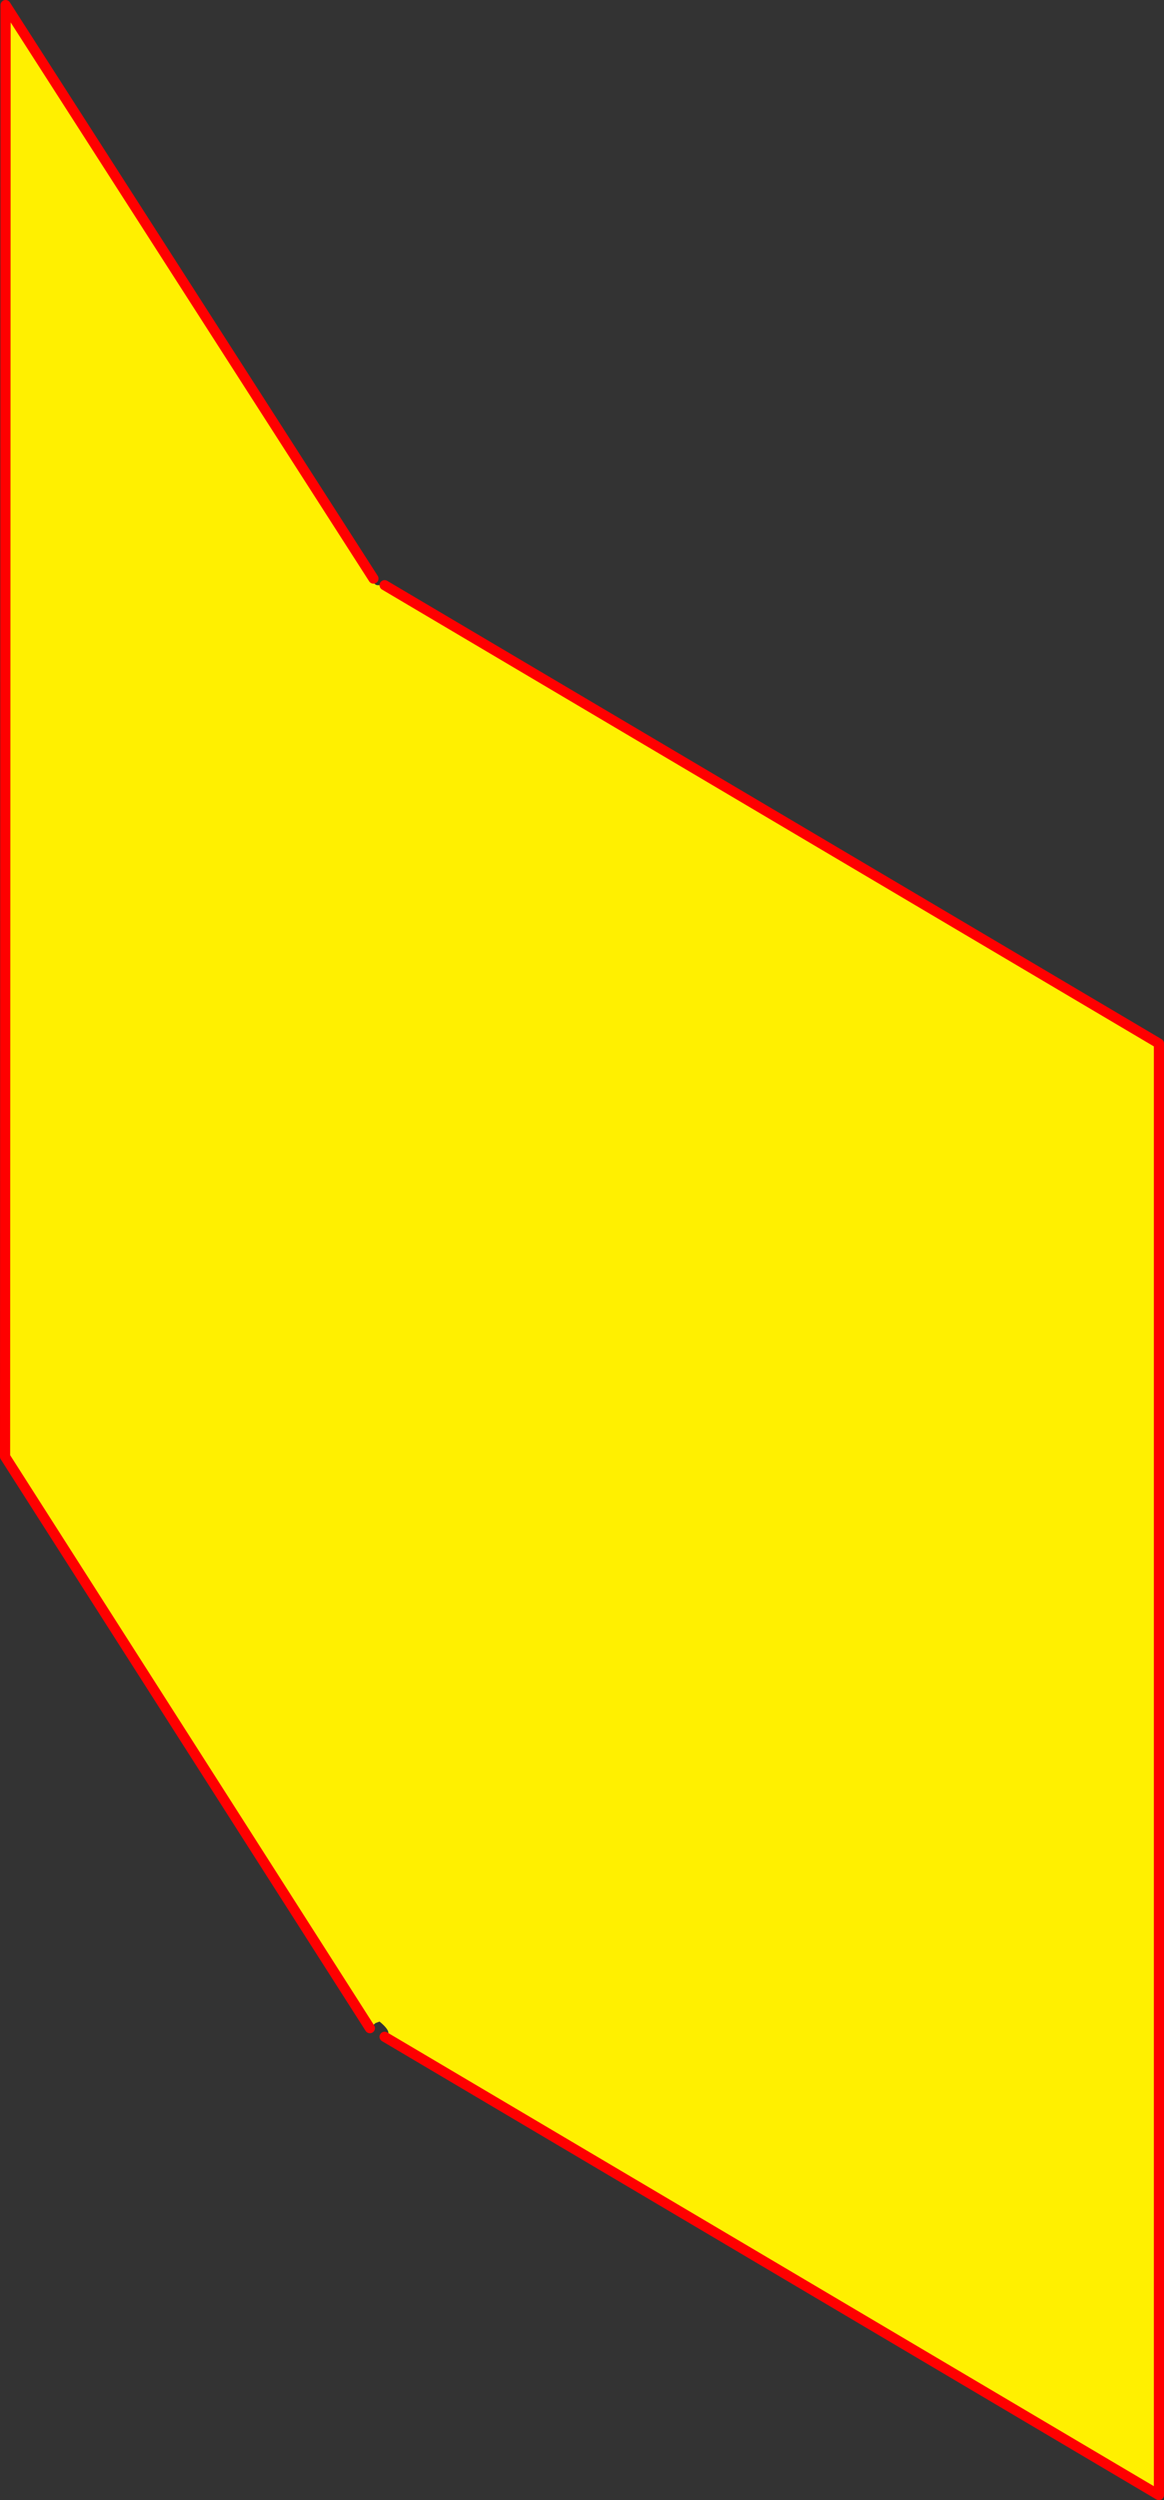 <?xml version="1.0" encoding="UTF-8" standalone="no"?>
<svg xmlns:xlink="http://www.w3.org/1999/xlink" height="246.3px" width="114.7px" xmlns="http://www.w3.org/2000/svg">
  <rect width="100%" height="100%" fill="#333333" stroke="none"/>
  <g transform="matrix(1.0, 0.0, 0.0, 1.0, 35.5, 136.6)">
    <path d="M1.3 -79.6 L1.4 -79.1 Q1.55 -78.95 1.7 -78.95 L2.4 -78.95 78.7 -33.8 78.7 109.2 2.4 64.05 Q3.35 63.75 1.9 62.55 L1.5 62.7 0.95 63.2 -35.0 6.9 -34.95 -136.1 1.3 -79.6" fill="#fff000" fill-rule="evenodd" stroke="none"/>
    <path d="M1.3 -79.6 L-34.95 -136.1 -35.0 6.9 0.95 63.2 M2.4 64.05 L78.7 109.2 78.7 -33.8 2.4 -78.95" fill="none" stroke="#ff0000" stroke-linecap="round" stroke-linejoin="round" stroke-width="1.0"/>
  </g>
</svg>
